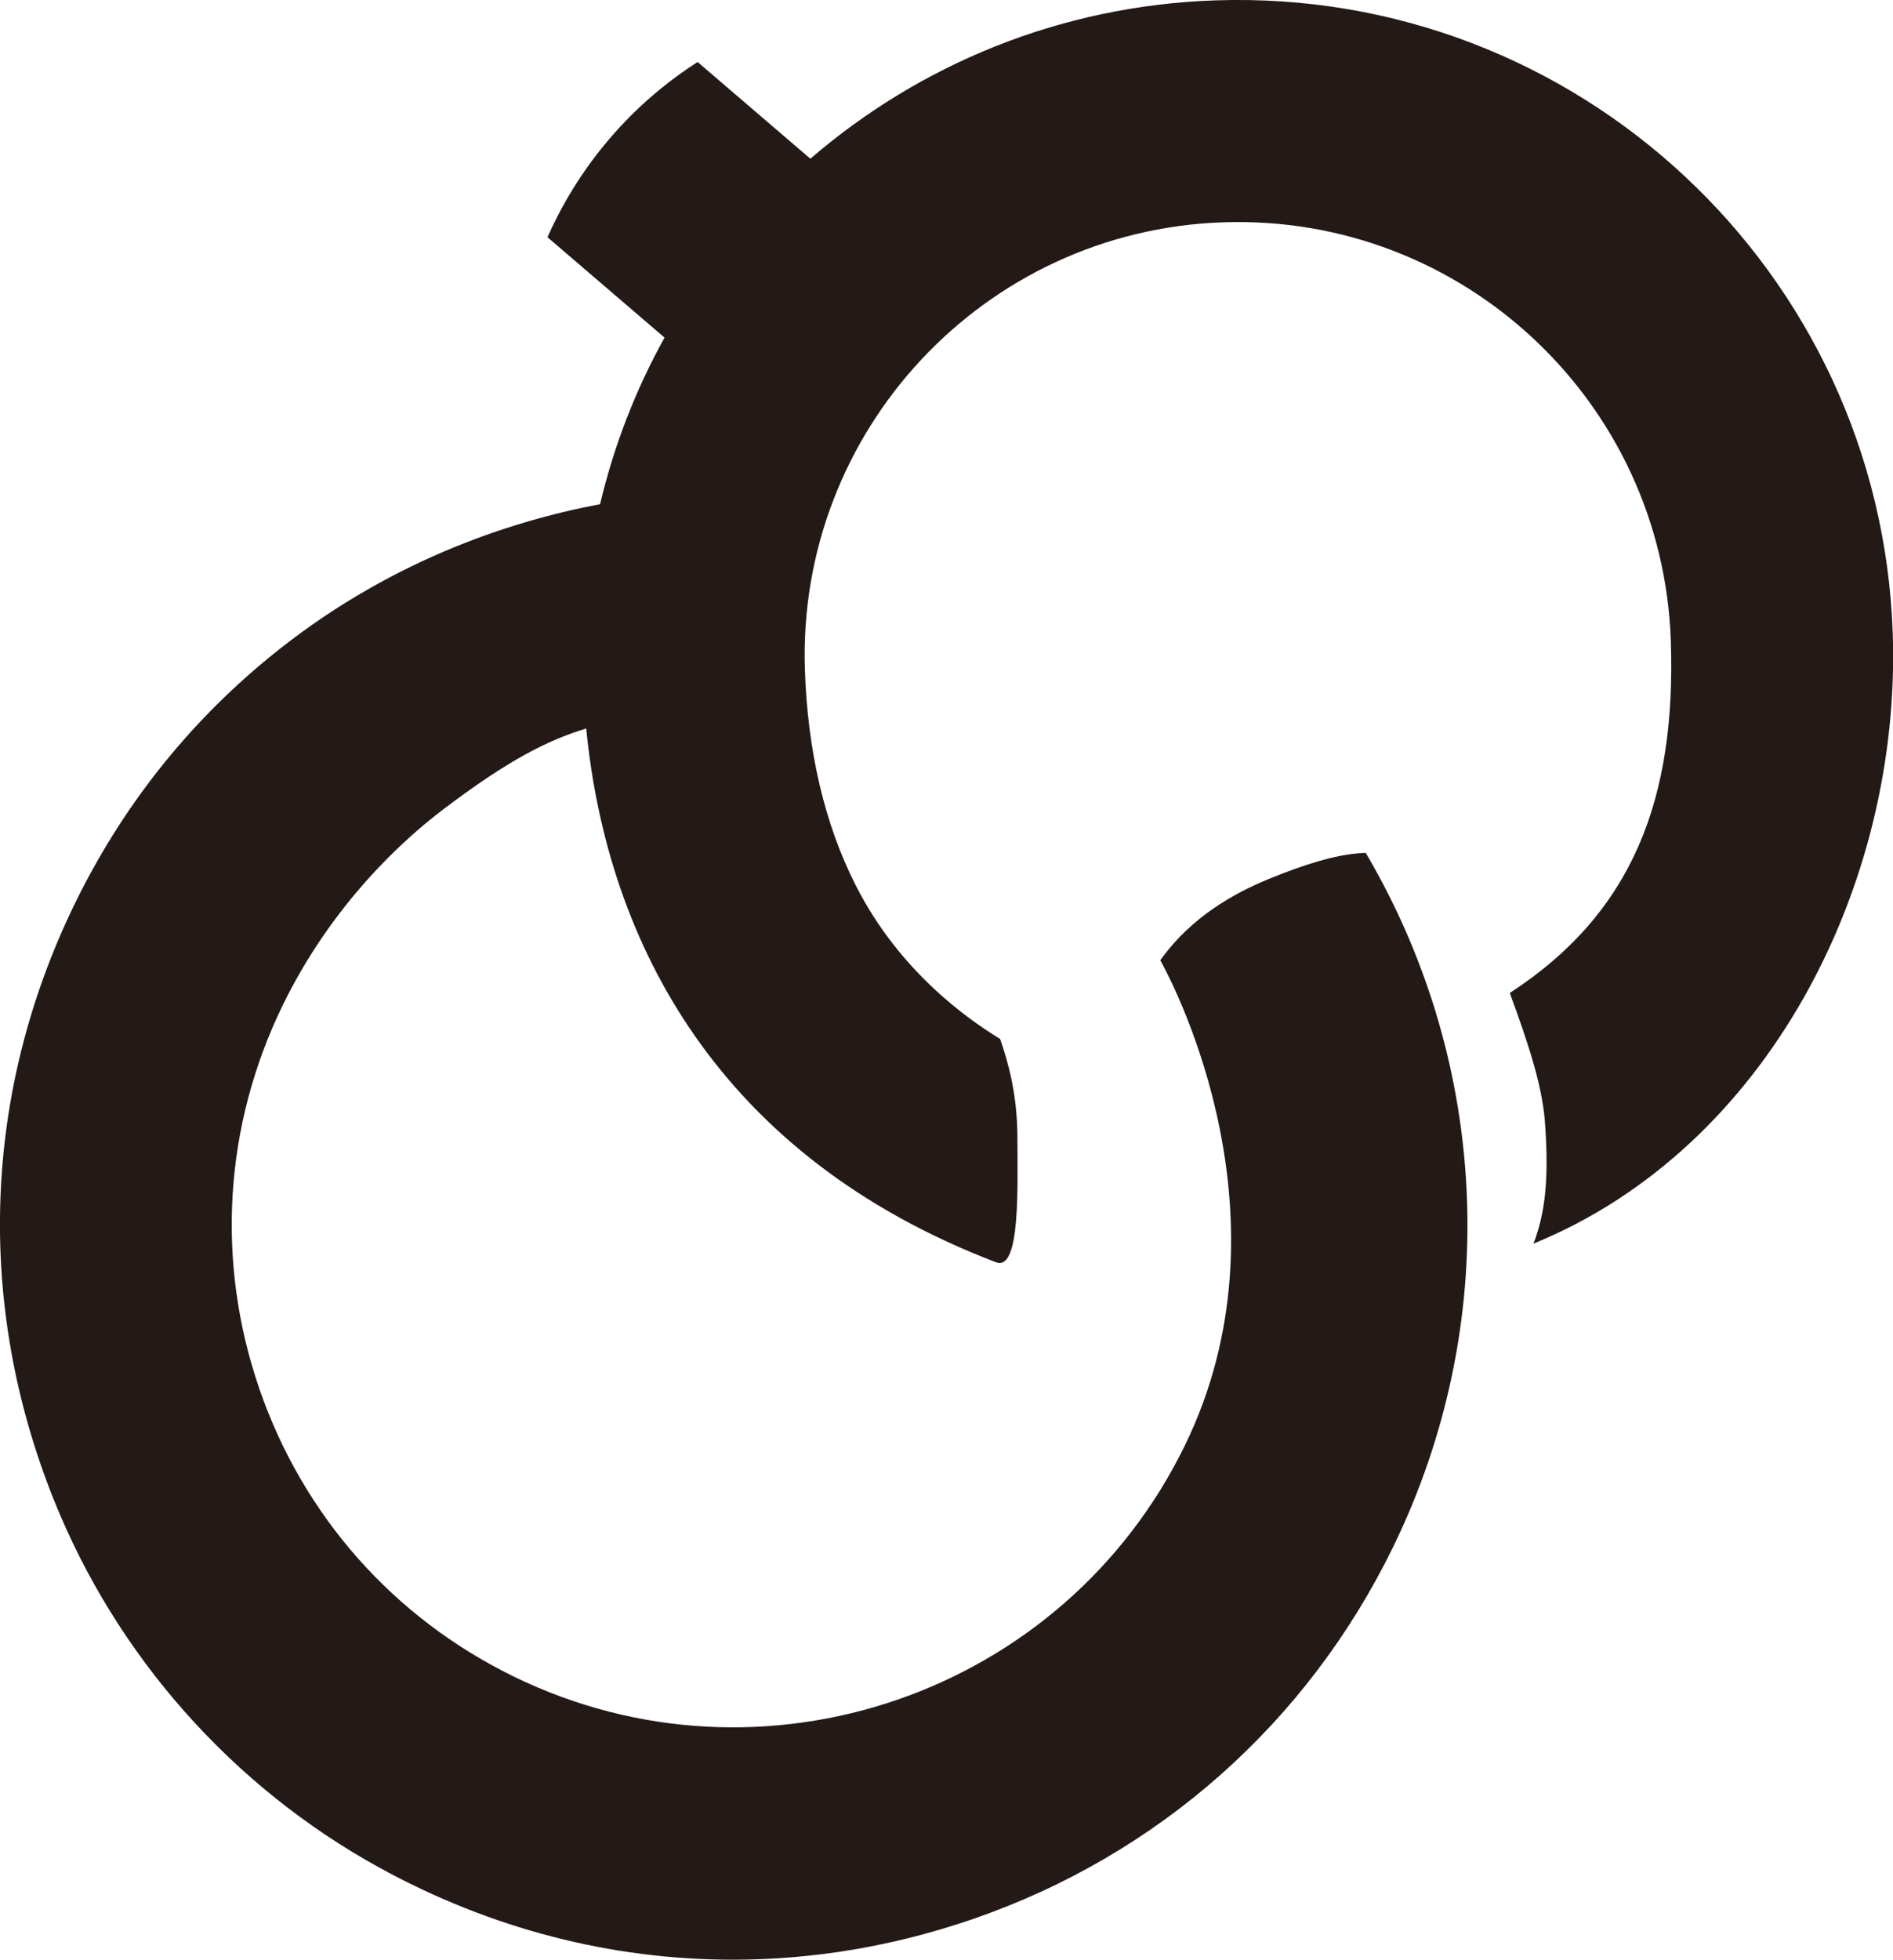 <?xml version="1.0" encoding="UTF-8"?><svg xmlns="http://www.w3.org/2000/svg" viewBox="0 0 308.84 319.55"><defs><style>.d{fill:#231916;}</style></defs><g id="a"/><g id="b"><g id="c"><path class="d" d="M198.26,.06c-25.31,.87-48.24,10.48-66.05,25.82l-18.4-15.77c-3.82,2.45-8.72,6.15-13.52,11.54-5.6,6.29-8.97,12.52-10.97,17.03,6.37,5.46,12.73,10.91,19.1,16.37-4.69,8.43-8.24,17.56-10.52,27.16-14.99,2.83-35.08,9.48-54.04,25.03-13.38,10.97-24.03,24.48-31.67,40.14-14.99,30.76-16.2,65.26-3.42,97.14,10.22,25.48,29.09,46.79,53.15,60.02,18.12,9.96,37.79,15,57.65,15,13.12,0,26.31-2.2,39.18-6.64,30.21-10.42,54.56-31.98,68.56-60.71,17.52-35.95,15.94-78.08-4.23-112.68l-.26-.44-.51,.02c-4.43,.22-9.76,1.96-15.33,4.24-5.97,2.45-12.51,6.26-17.37,12.81l-.32,.43,.26,.47c2.27,4.17,21.7,41.83,3.78,78.61-19.77,40.58-68.88,57.51-109.47,37.74-19.66-9.58-34.41-26.24-41.54-46.92-7.13-20.68-5.78-42.89,3.8-62.55,8.14-16.7,19.91-27.19,26.2-31.95,10.94-8.29,17.2-11.3,23.32-13.19,3.44,35.1,21.7,69.79,66.86,87.04,3.98,1.52,3.5-12.04,3.49-20.21,0-7.15-1.51-12.4-2.82-16.2-5.32-3.26-16.4-11-23.52-24.97-5.21-10.21-7.89-22.21-8.33-35.13-1.34-39.01,29.2-71.72,68.21-73.06,39.01-1.34,71.72,29.2,73.06,68.21,.88,25.72-6.15,44.39-26.27,57.45,2.92,7.98,5.28,14.92,5.74,21.1,.75,10.09-.18,15.29-1.87,19.77,38.08-15.53,60.02-58.33,58.61-99.54C306.75,44.24,257.27-1.96,198.26,.06Z"/></g></g></svg>
